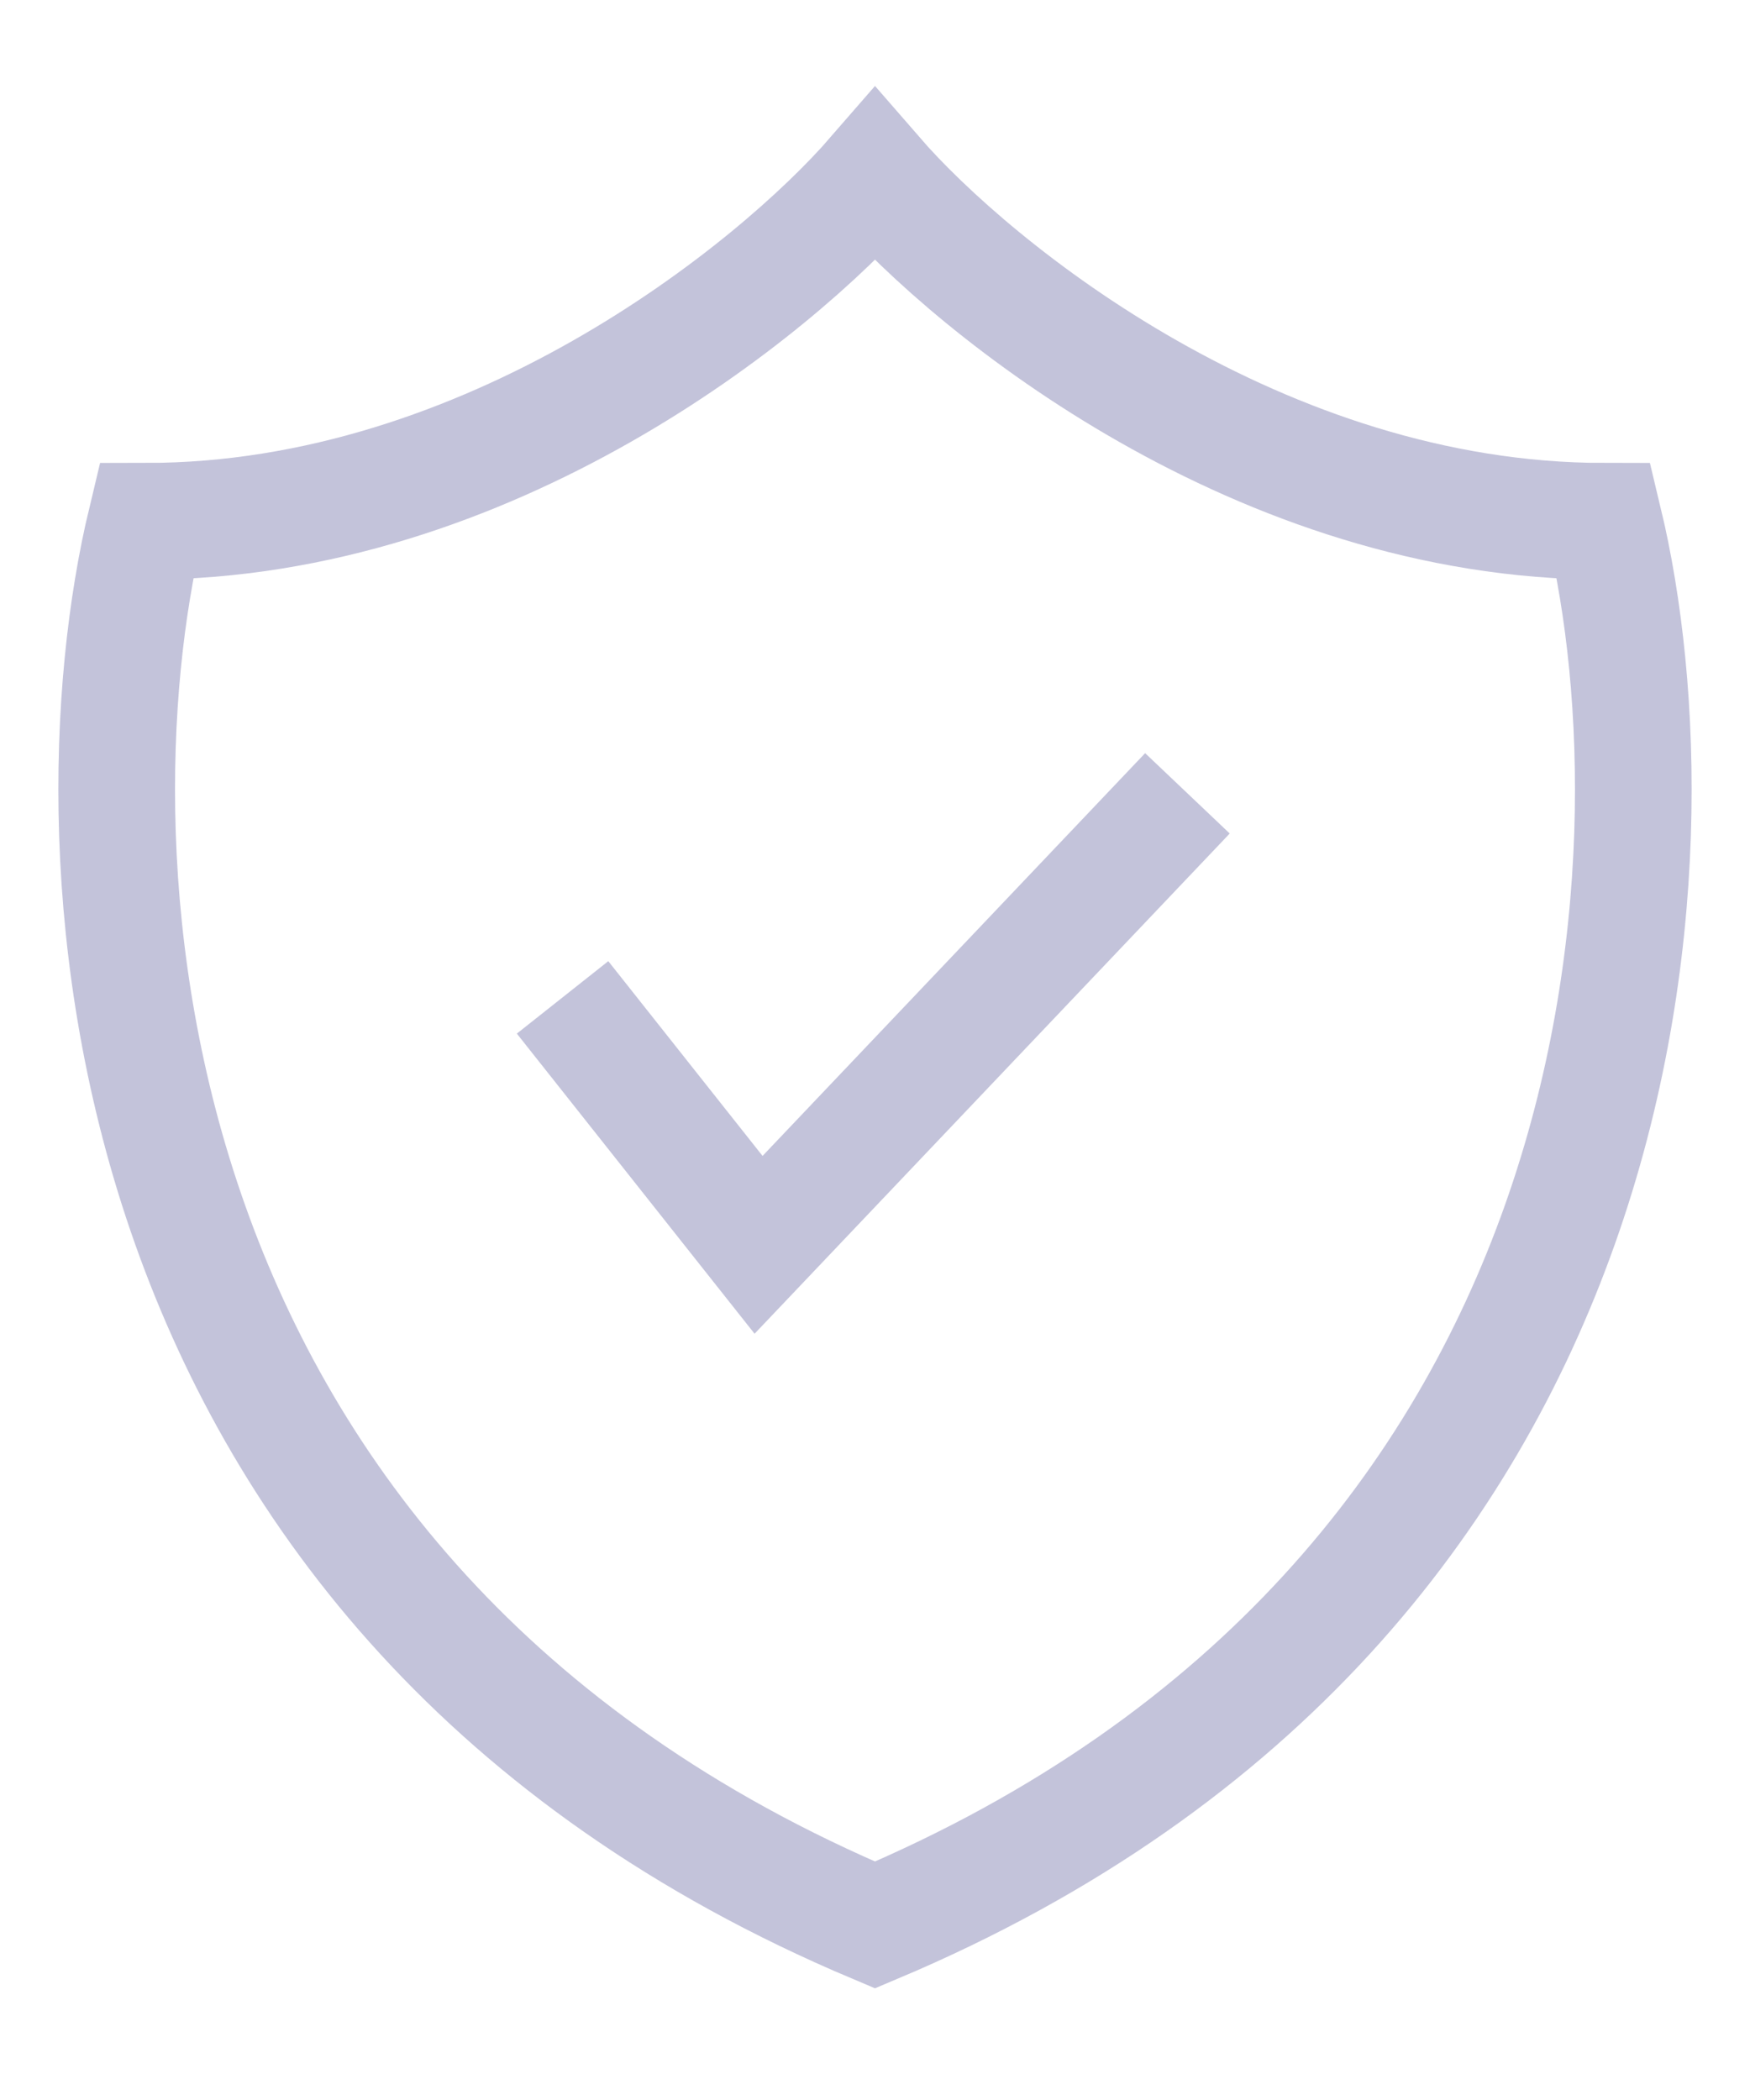 <svg width="15" height="18" viewBox="0 0 15 18" fill="none" xmlns="http://www.w3.org/2000/svg">
<path opacity="0.3" d="M4.822 8.549L6.502 10.67L10.178 6.8M7.5 1.5C6.642 2.489 4.192 4.468 1.252 4.468C0.569 7.313 0.863 13.701 7.5 16.5C14.137 13.701 14.431 7.313 13.748 4.468C10.808 4.468 8.358 2.489 7.5 1.5Z" stroke="#363682"/>
</svg>
